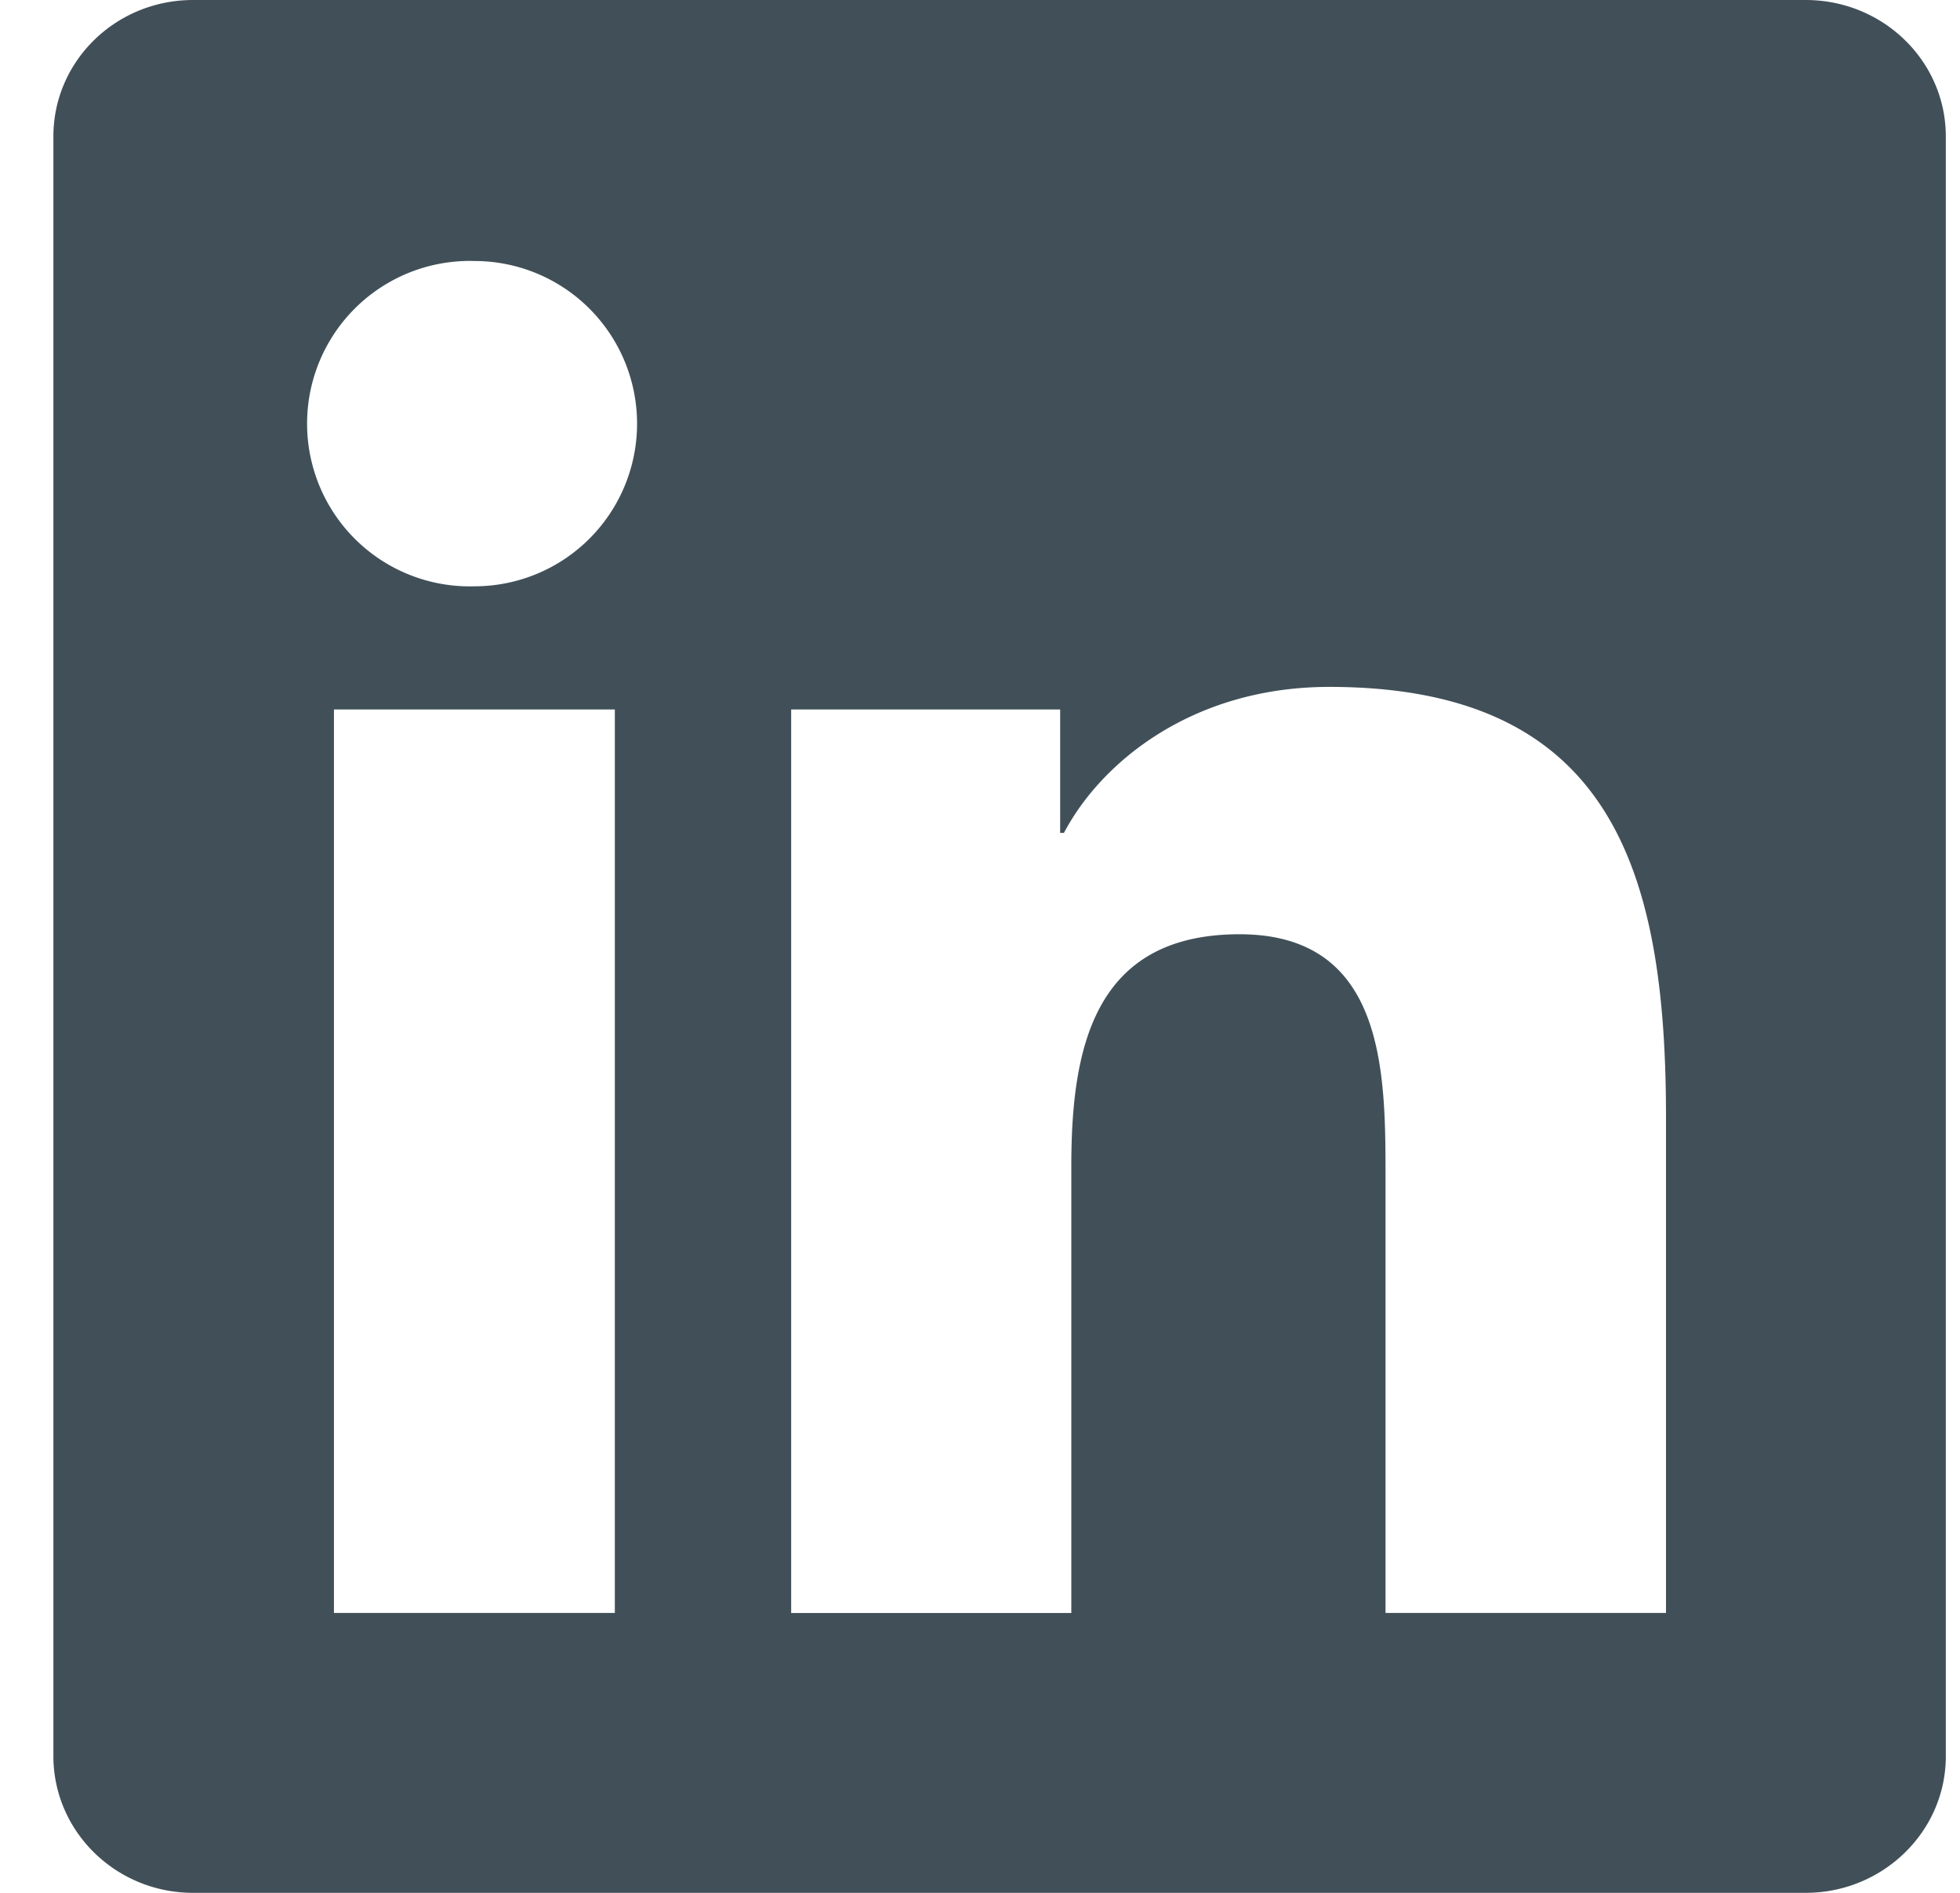 <?xml version="1.0" encoding="UTF-8"?> <svg xmlns="http://www.w3.org/2000/svg" viewBox="0 0 29 28" width="29" height="28" fill="none"><g clip-path="url(#a)"><path fill="#415058" d="M26.717 0H2.857C1.714 0 .79.902.79 2.018v23.959C.79 27.092 1.714 28 2.857 28h23.86c1.143 0 2.073-.908 2.073-2.018V2.018C28.79.902 27.86 0 26.717 0ZM9.097 23.86H4.941V10.495h4.156V23.86ZM7.02 8.673a2.407 2.407 0 1 1 0-4.812 2.406 2.406 0 0 1 0 4.812ZM24.65 23.86H20.5v-6.497c0-1.547-.028-3.543-2.16-3.543-2.16 0-2.489 1.69-2.489 3.434v6.606h-4.145V10.495h3.98v1.826h.056c.552-1.05 1.908-2.16 3.926-2.16 4.206 0 4.982 2.767 4.982 6.366v7.333Z"></path></g><defs><clipPath id="a"><path fill="#fff" d="M.79 0h28v28h-28z"></path></clipPath></defs></svg> 